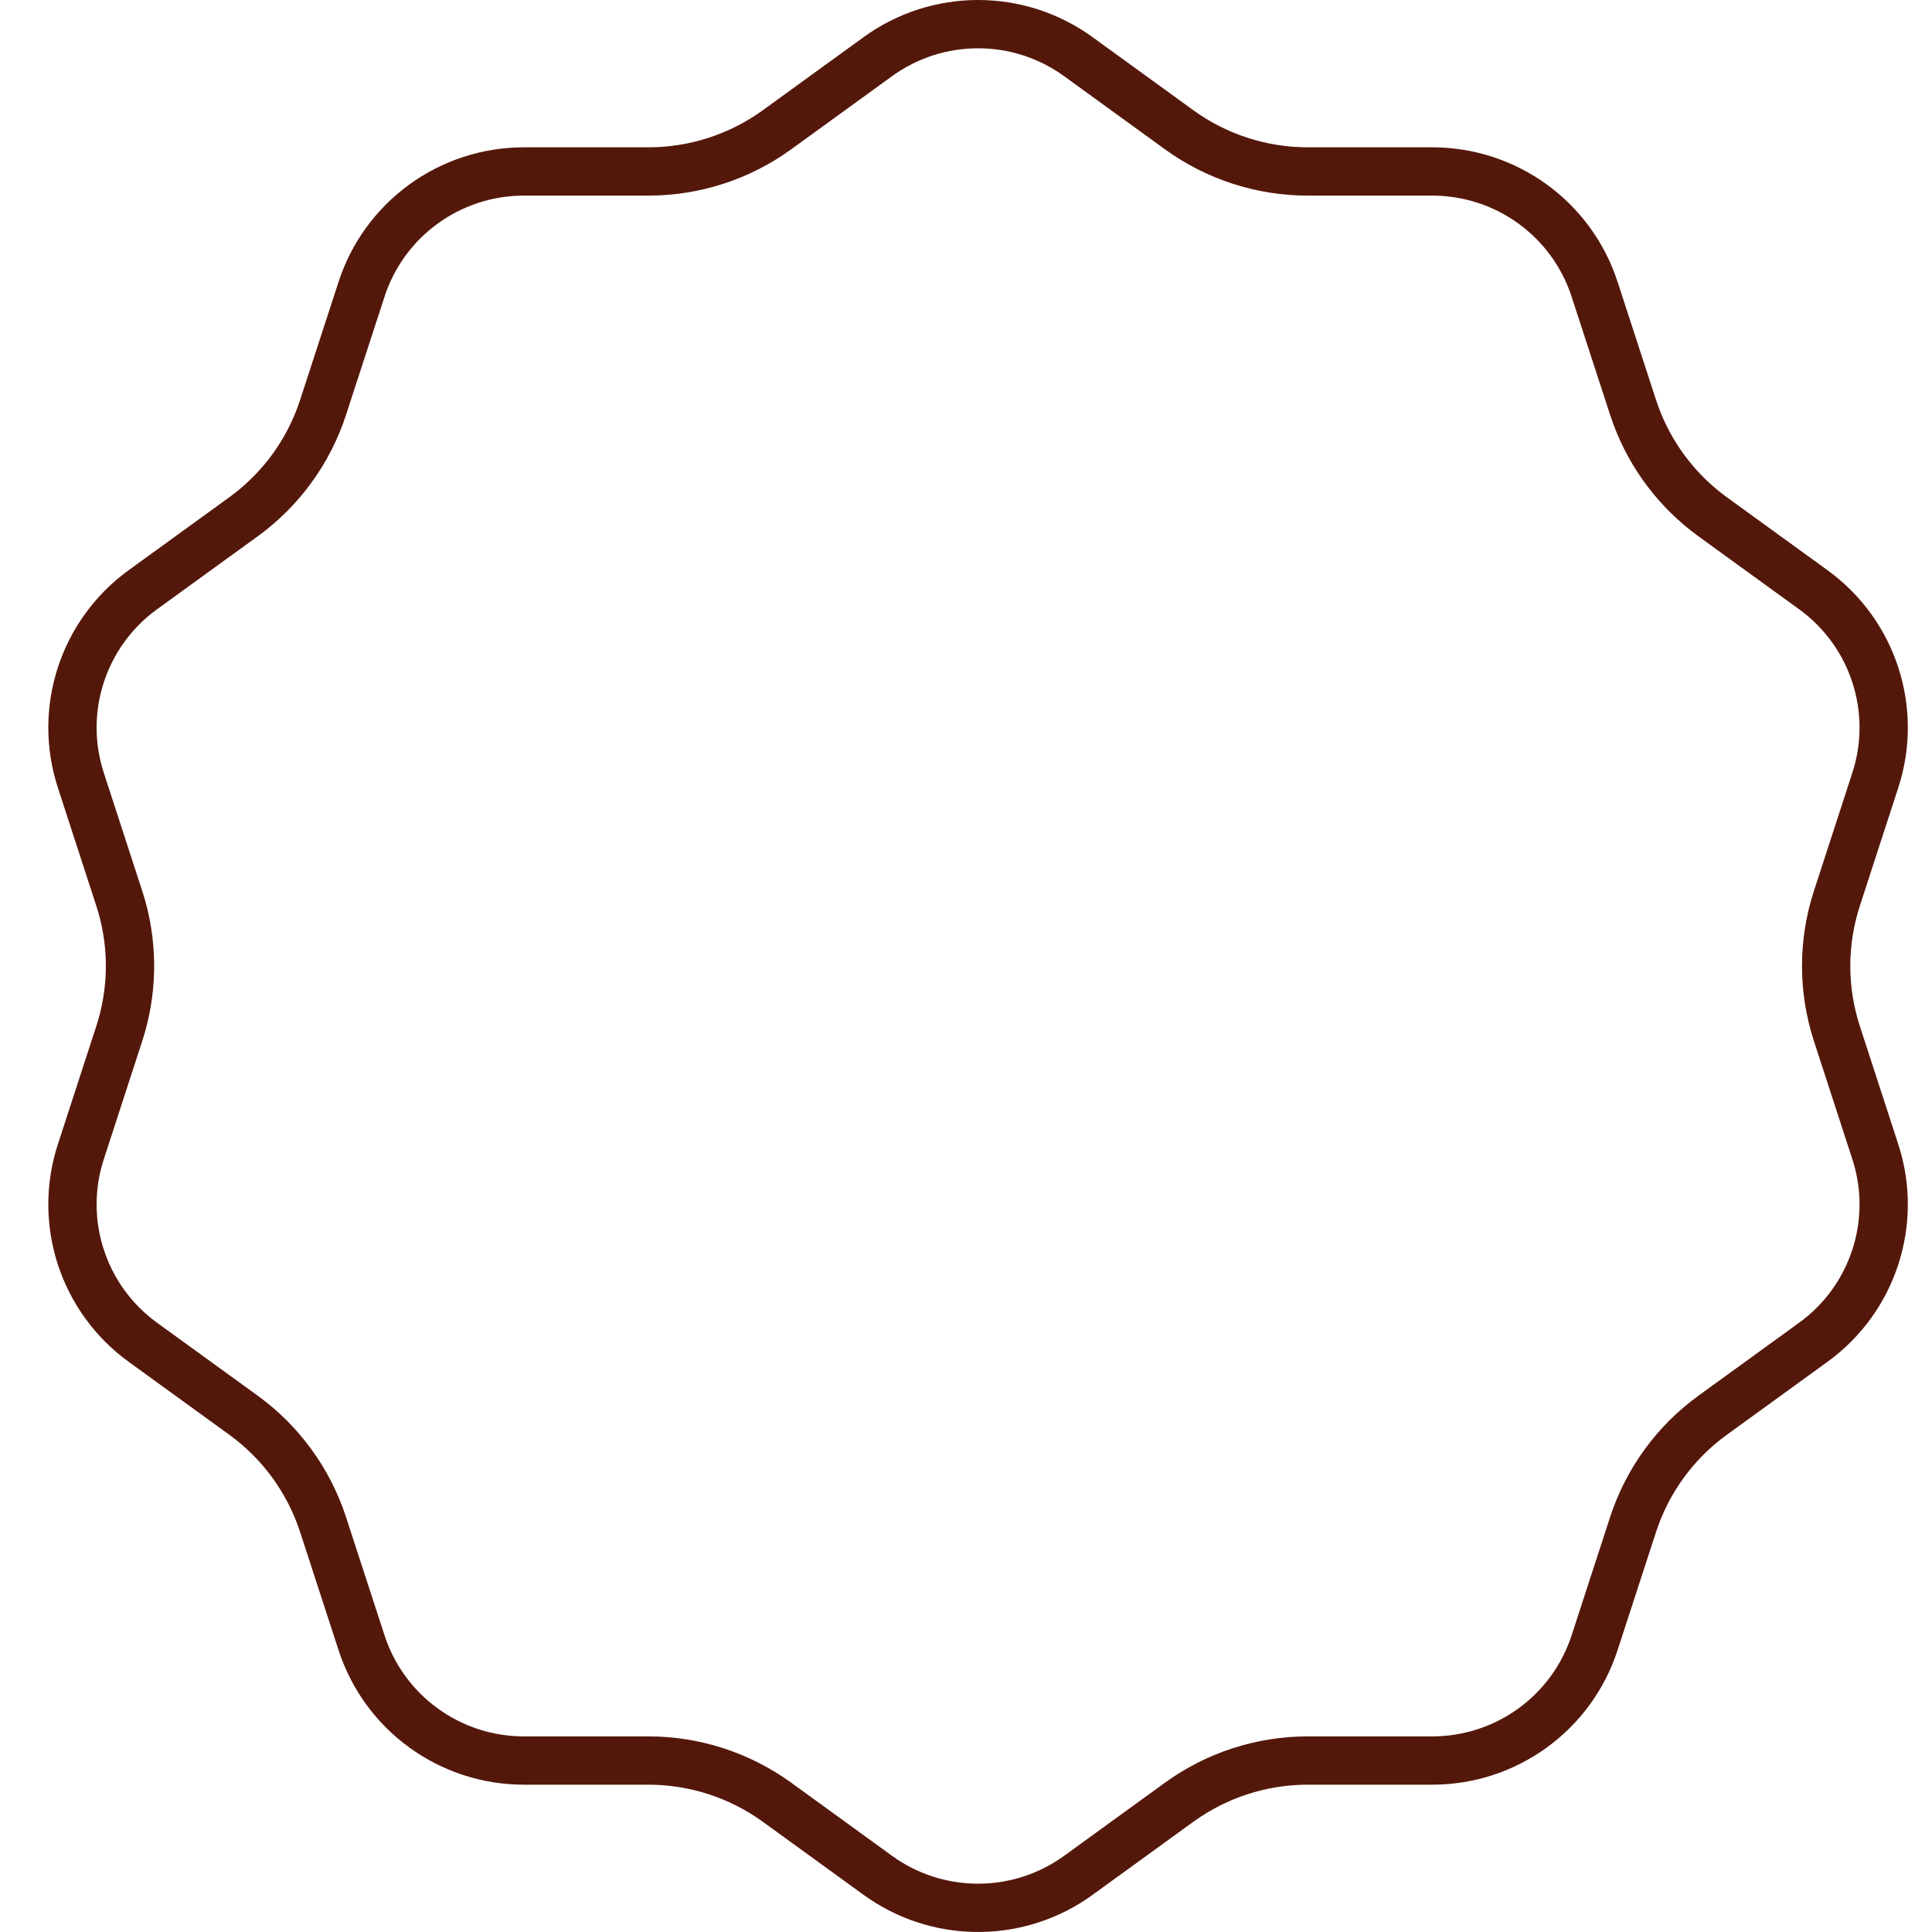 <?xml version='1.0' encoding='utf-8'?>
<svg xmlns="http://www.w3.org/2000/svg" width="80" height="80" viewBox="0 0 80 80" fill="none">
<path d="M36.346 2.348C38.823 0.55 42.178 0.551 44.654 2.348L48.824 5.372C50.373 6.495 52.24 7.1 54.153 7.1H59.308C62.37 7.1 65.082 9.069 66.028 11.975L67.622 16.869C68.177 18.574 69.224 20.073 70.63 21.181L70.916 21.398L75.087 24.421C77.564 26.218 78.599 29.402 77.653 32.308L76.061 37.202C75.469 39.02 75.469 40.98 76.061 42.798L77.653 47.692C78.599 50.598 77.564 53.782 75.087 55.579L70.916 58.602C69.368 59.725 68.213 61.31 67.621 63.131L66.028 68.025C65.082 70.931 62.37 72.9 59.308 72.9H54.153C52.238 72.9 50.373 73.505 48.824 74.628L44.654 77.652C42.254 79.393 39.031 79.447 36.581 77.815L36.346 77.652L32.176 74.628C30.627 73.505 28.76 72.9 26.847 72.9H21.692C18.63 72.9 15.918 70.931 14.972 68.025L13.378 63.131C12.786 61.313 11.634 59.727 10.084 58.602L5.913 55.579C3.436 53.782 2.401 50.598 3.347 47.692L4.939 42.798C5.494 41.093 5.529 39.265 5.044 37.545L4.939 37.202L3.347 32.308C2.401 29.402 3.436 26.218 5.913 24.421L10.084 21.398C11.632 20.275 12.786 18.689 13.378 16.868L14.972 11.975C15.918 9.069 18.63 7.1 21.692 7.1H26.847C28.762 7.1 30.628 6.495 32.176 5.372L36.346 2.348Z" stroke="#54180B" stroke-width="2" />
<g class="icon-inner"><g mask="url(#mask0_62_8195)">
<path d="M63 62L19 18" stroke="#54180B" stroke-width="2.5" stroke-miterlimit="10" stroke-linejoin="round" />
</g>
<path d="M52.01 53.01C60.842 44.178 62.624 31.642 55.991 25.009C49.358 18.376 36.822 20.159 27.99 28.99C19.159 37.822 17.376 50.358 24.009 56.991C30.642 63.624 43.178 61.842 52.01 53.01Z" stroke="#54180B" stroke-width="2.5" stroke-miterlimit="10" />
<path d="M24.01 56.991C32.336 55.874 38.884 49.325 40.001 41C41.118 32.675 47.667 26.125 55.992 25.009" stroke="#54180B" stroke-width="2.5" stroke-miterlimit="10" />
</g><mask id="mask0_62_8195" style="mask-type:luminance" maskUnits="userSpaceOnUse" x="16" y="16" width="49" height="48">
<path d="M17.75 62.75V17.25H63.25V62.75H17.75Z" fill="white" stroke="white" stroke-width="2.5" />
</mask>
</svg>